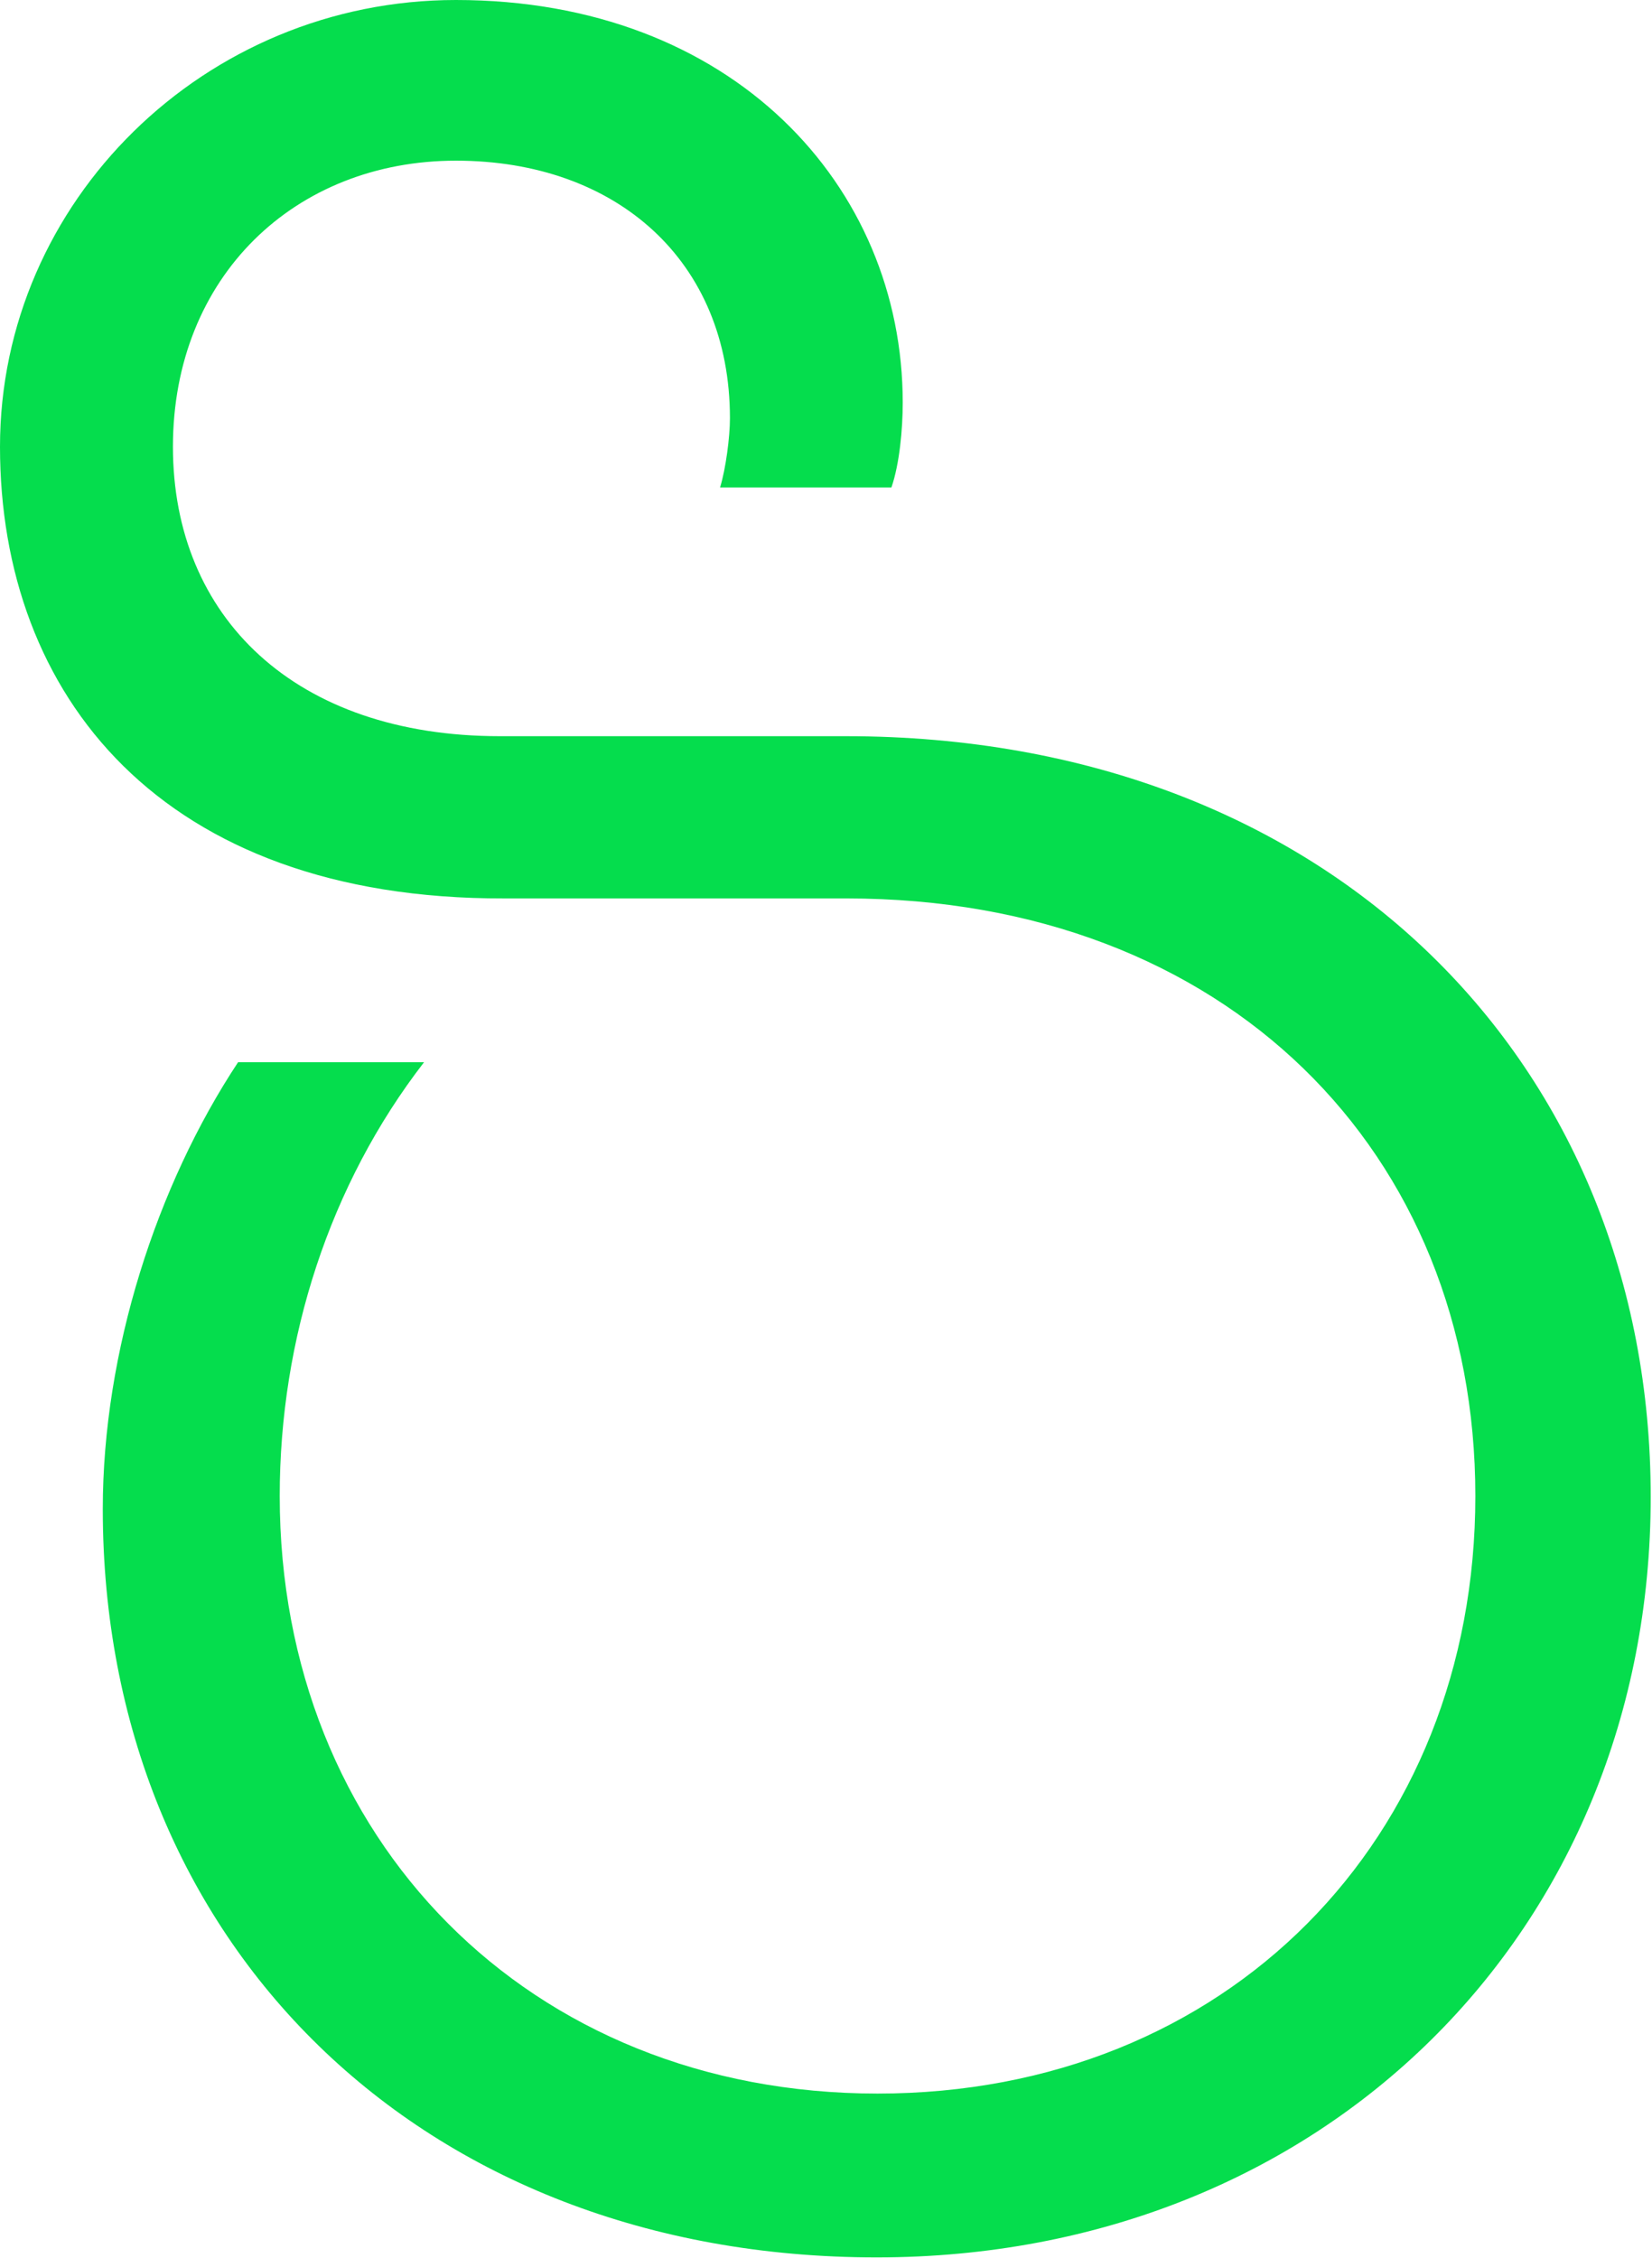 <svg version="1.2" xmlns="http://www.w3.org/2000/svg" viewBox="0 0 1154 1577" width="1154" height="1577">
	<title>solventum-logo-horz-black-4-svg</title>
	<style>
		.s0 { fill: #05dd4d } 
	</style>
	<path id="Layer" class="s0" d="m509.9 292.1c0-109.9-79.2-179.9-191.4-179.9-112.3 0-197.7 80.8-197.7 199.8 0 119 85.4 202.1 228.4 202.1h241.6c340.6 0 562.3 230.6 562.3 531.2 0 302.8-228.5 531.1-540.7 531.1-318.4 0-540.6-219.7-540.6-522.6 0-109.9 37.6-226 94.5-312h129.9c-66 85.4-100.8 193-100.8 302.9 0 239.1 173.8 417.3 417.6 417.3 243.8 0 417.6-177.6 417.6-417.3 0-239.7-173.8-417.3-439.3-417.3h-239.2c-239.9 0.6-352.1-142.3-352.1-315.4 0-171.4 143-312 318.5-312 193.1 0 312.1 129.8 312.1 281.2 0 18.3-2.2 42.7-7.9 59.2h-119.7c4-13 6.9-35.2 6.9-48.3z"/>
</svg>